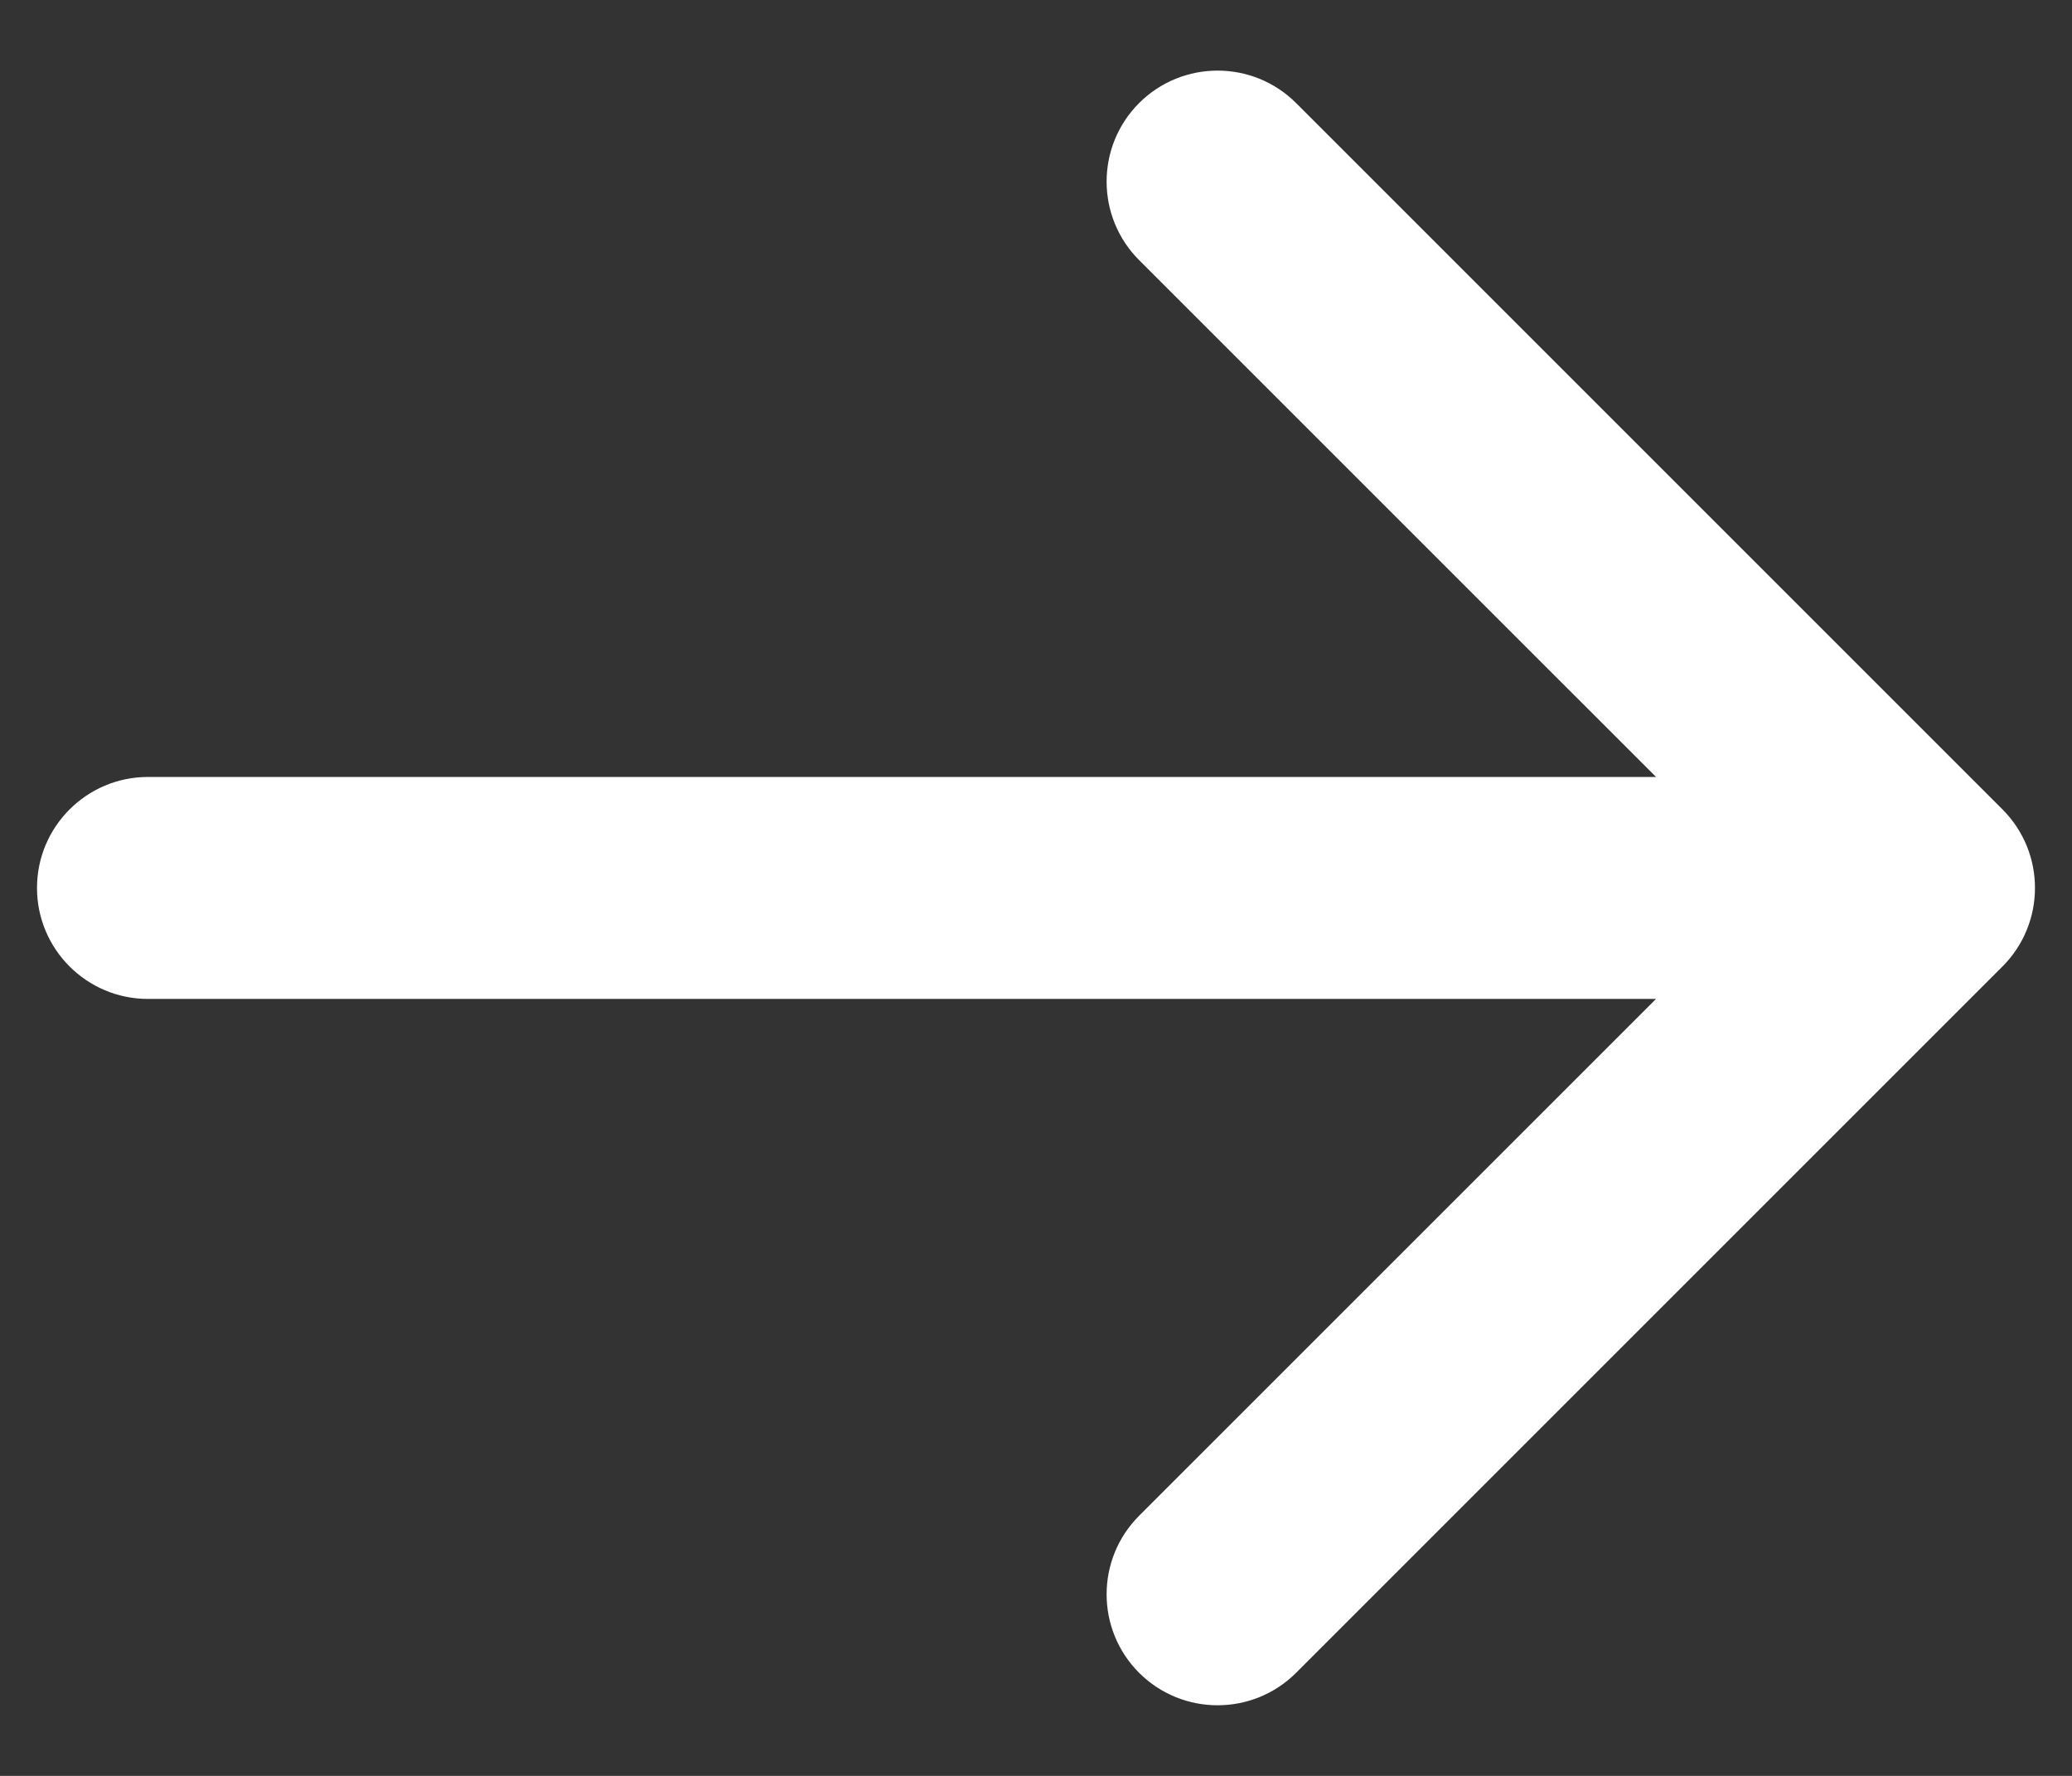 <svg width="28" height="24" viewBox="0 0 28 24" fill="none" xmlns="http://www.w3.org/2000/svg">
  <rect x="0" y="0" width="28" height="24" fill="#333333" stroke="none"/>
  <path
    d="M2 10.5C1.172 10.5 0.5 11.172 0.5 12C0.5 12.828 1.172 13.5 2 13.5V10.5ZM27.061 13.061C27.646 12.475 27.646 11.525 27.061 10.939L17.515 1.393C16.929 0.808 15.979 0.808 15.393 1.393C14.808 1.979 14.808 2.929 15.393 3.515L23.879 12L15.393 20.485C14.808 21.071 14.808 22.021 15.393 22.607C15.979 23.192 16.929 23.192 17.515 22.607L27.061 13.061ZM2 13.5H26V10.5H2V13.5Z"
    fill="white"/>
</svg>

